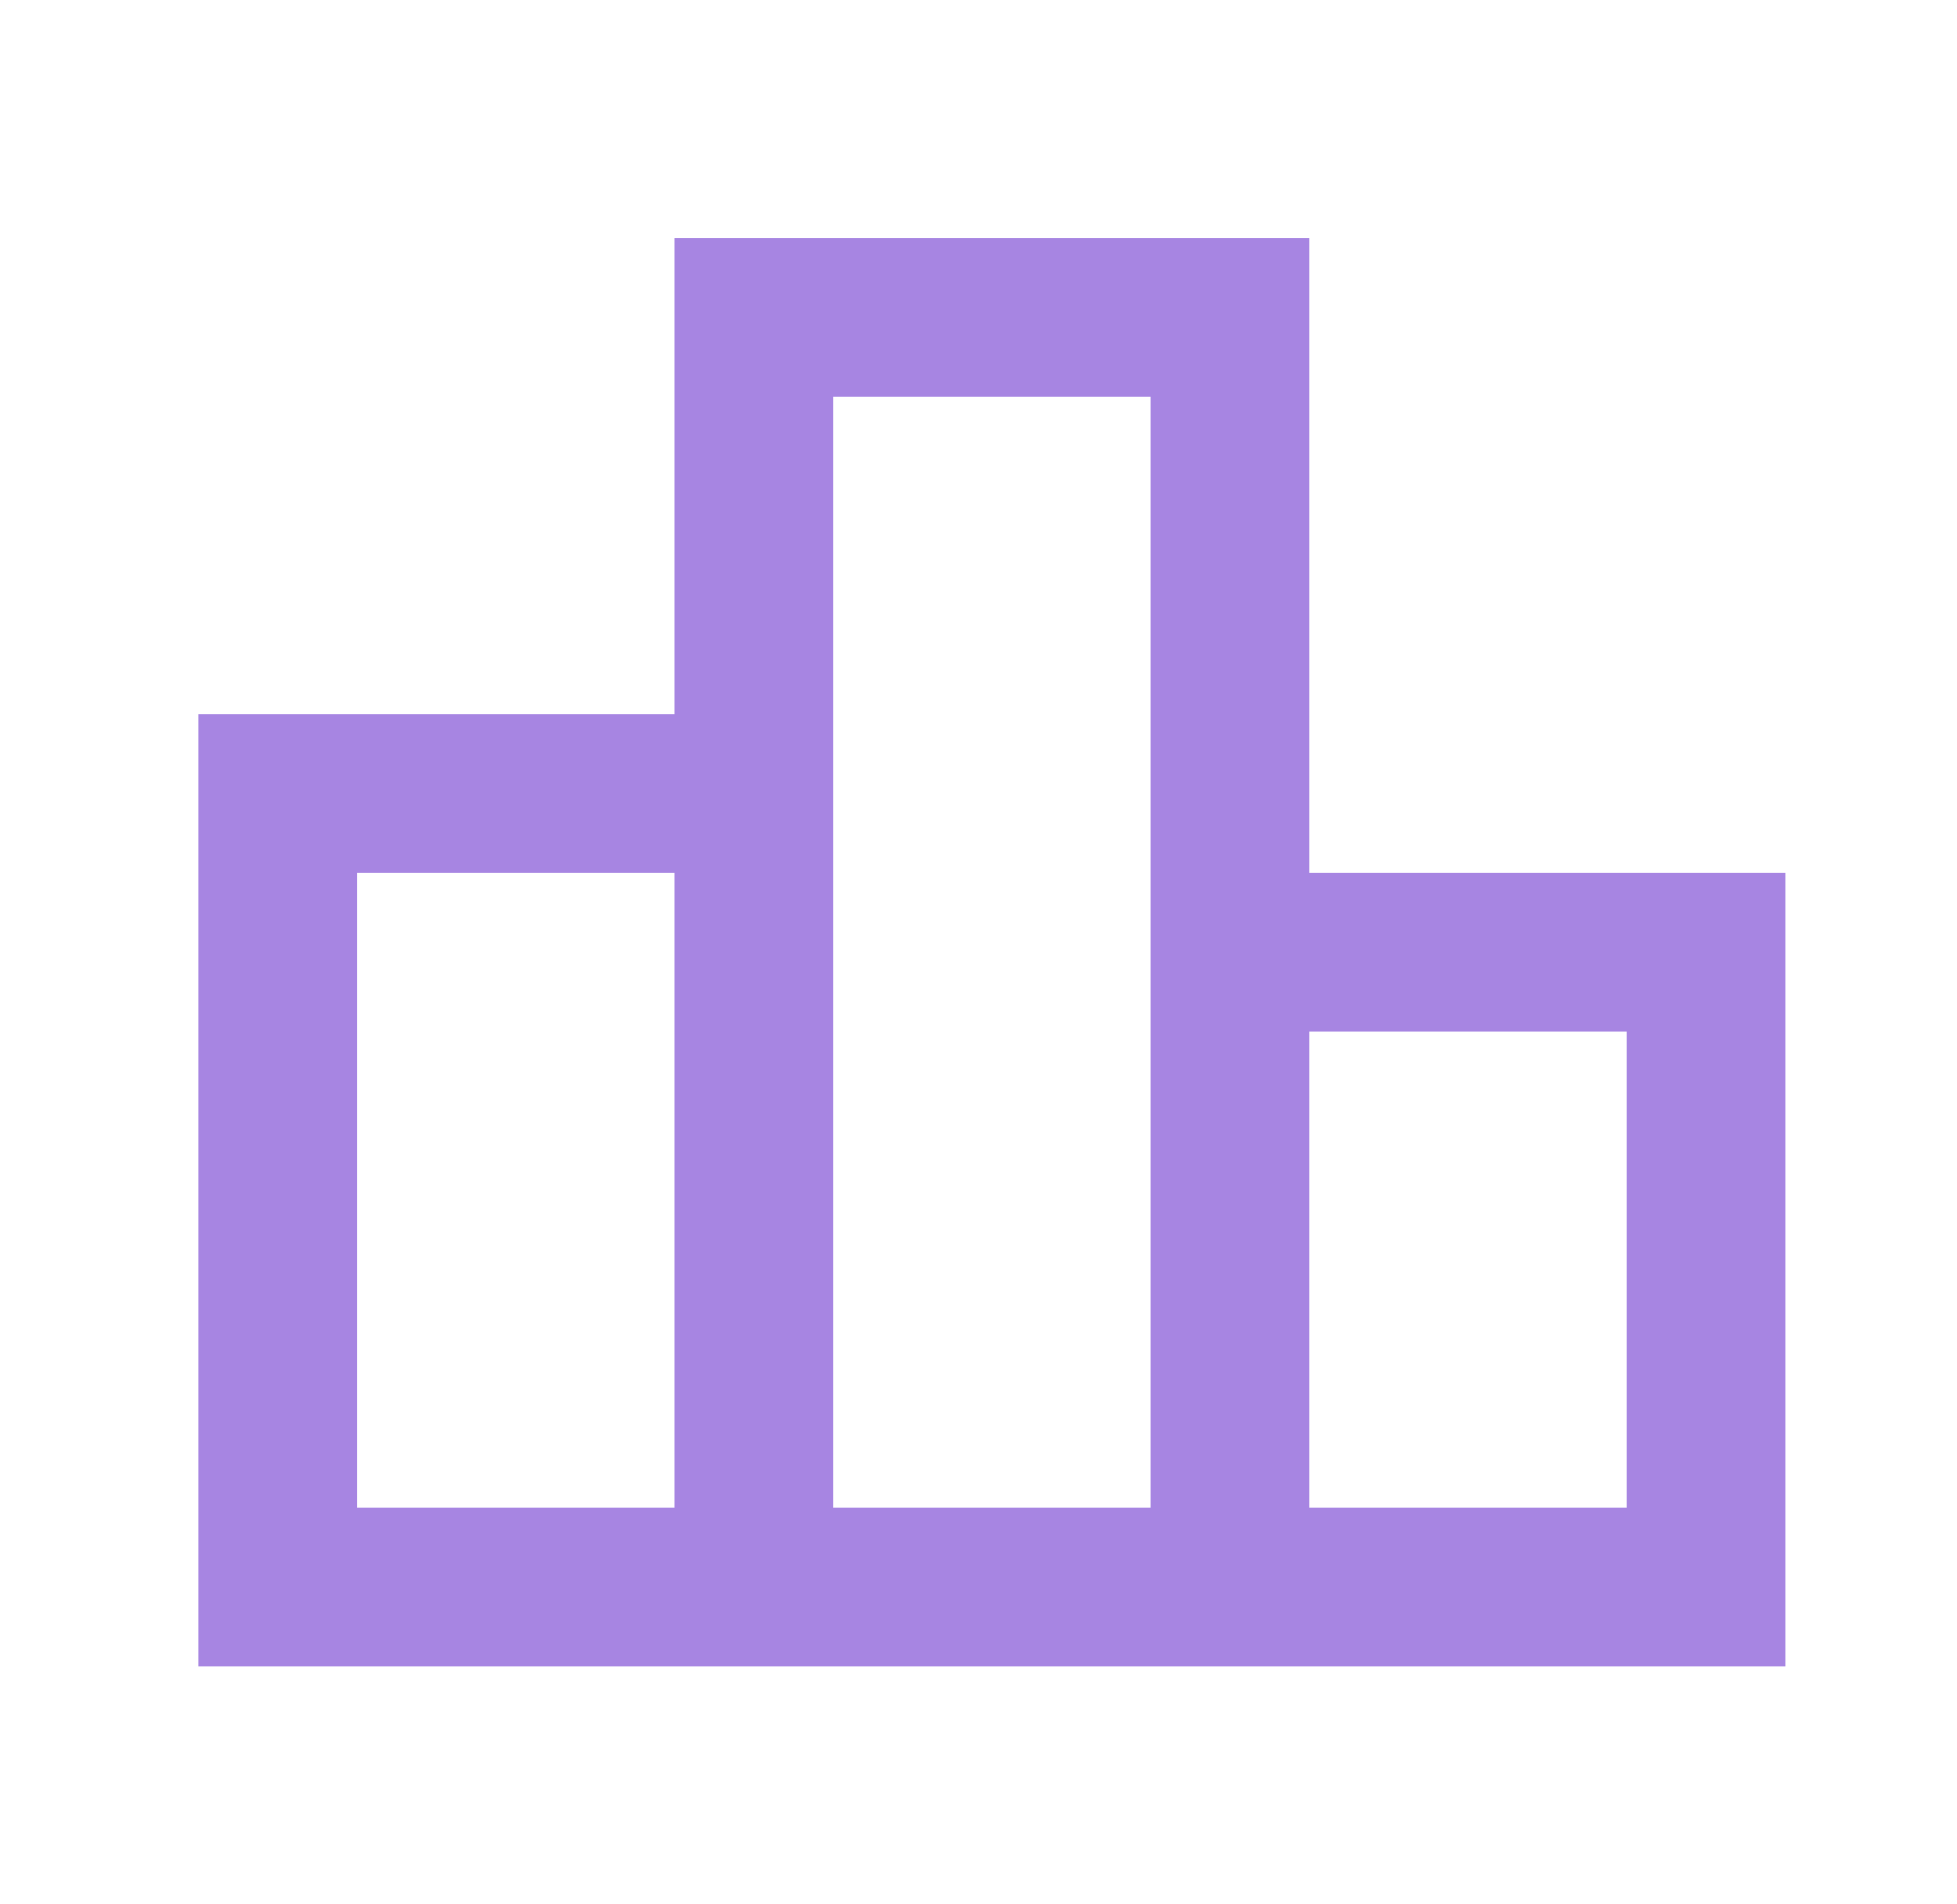 <svg width="37" height="36" viewBox="0 0 37 36" fill="none" xmlns="http://www.w3.org/2000/svg">
<path d="M6.75 28.5H12.75V16.5H6.75V28.5ZM15.75 28.5H21.75V7.5H15.75V28.5ZM24.75 28.5H30.75V19.5H24.75V28.5ZM3.75 31.5V13.5H12.75V4.5H24.75V16.5H33.75V31.5H3.75Z" fill="#A785E2"/>
</svg>

